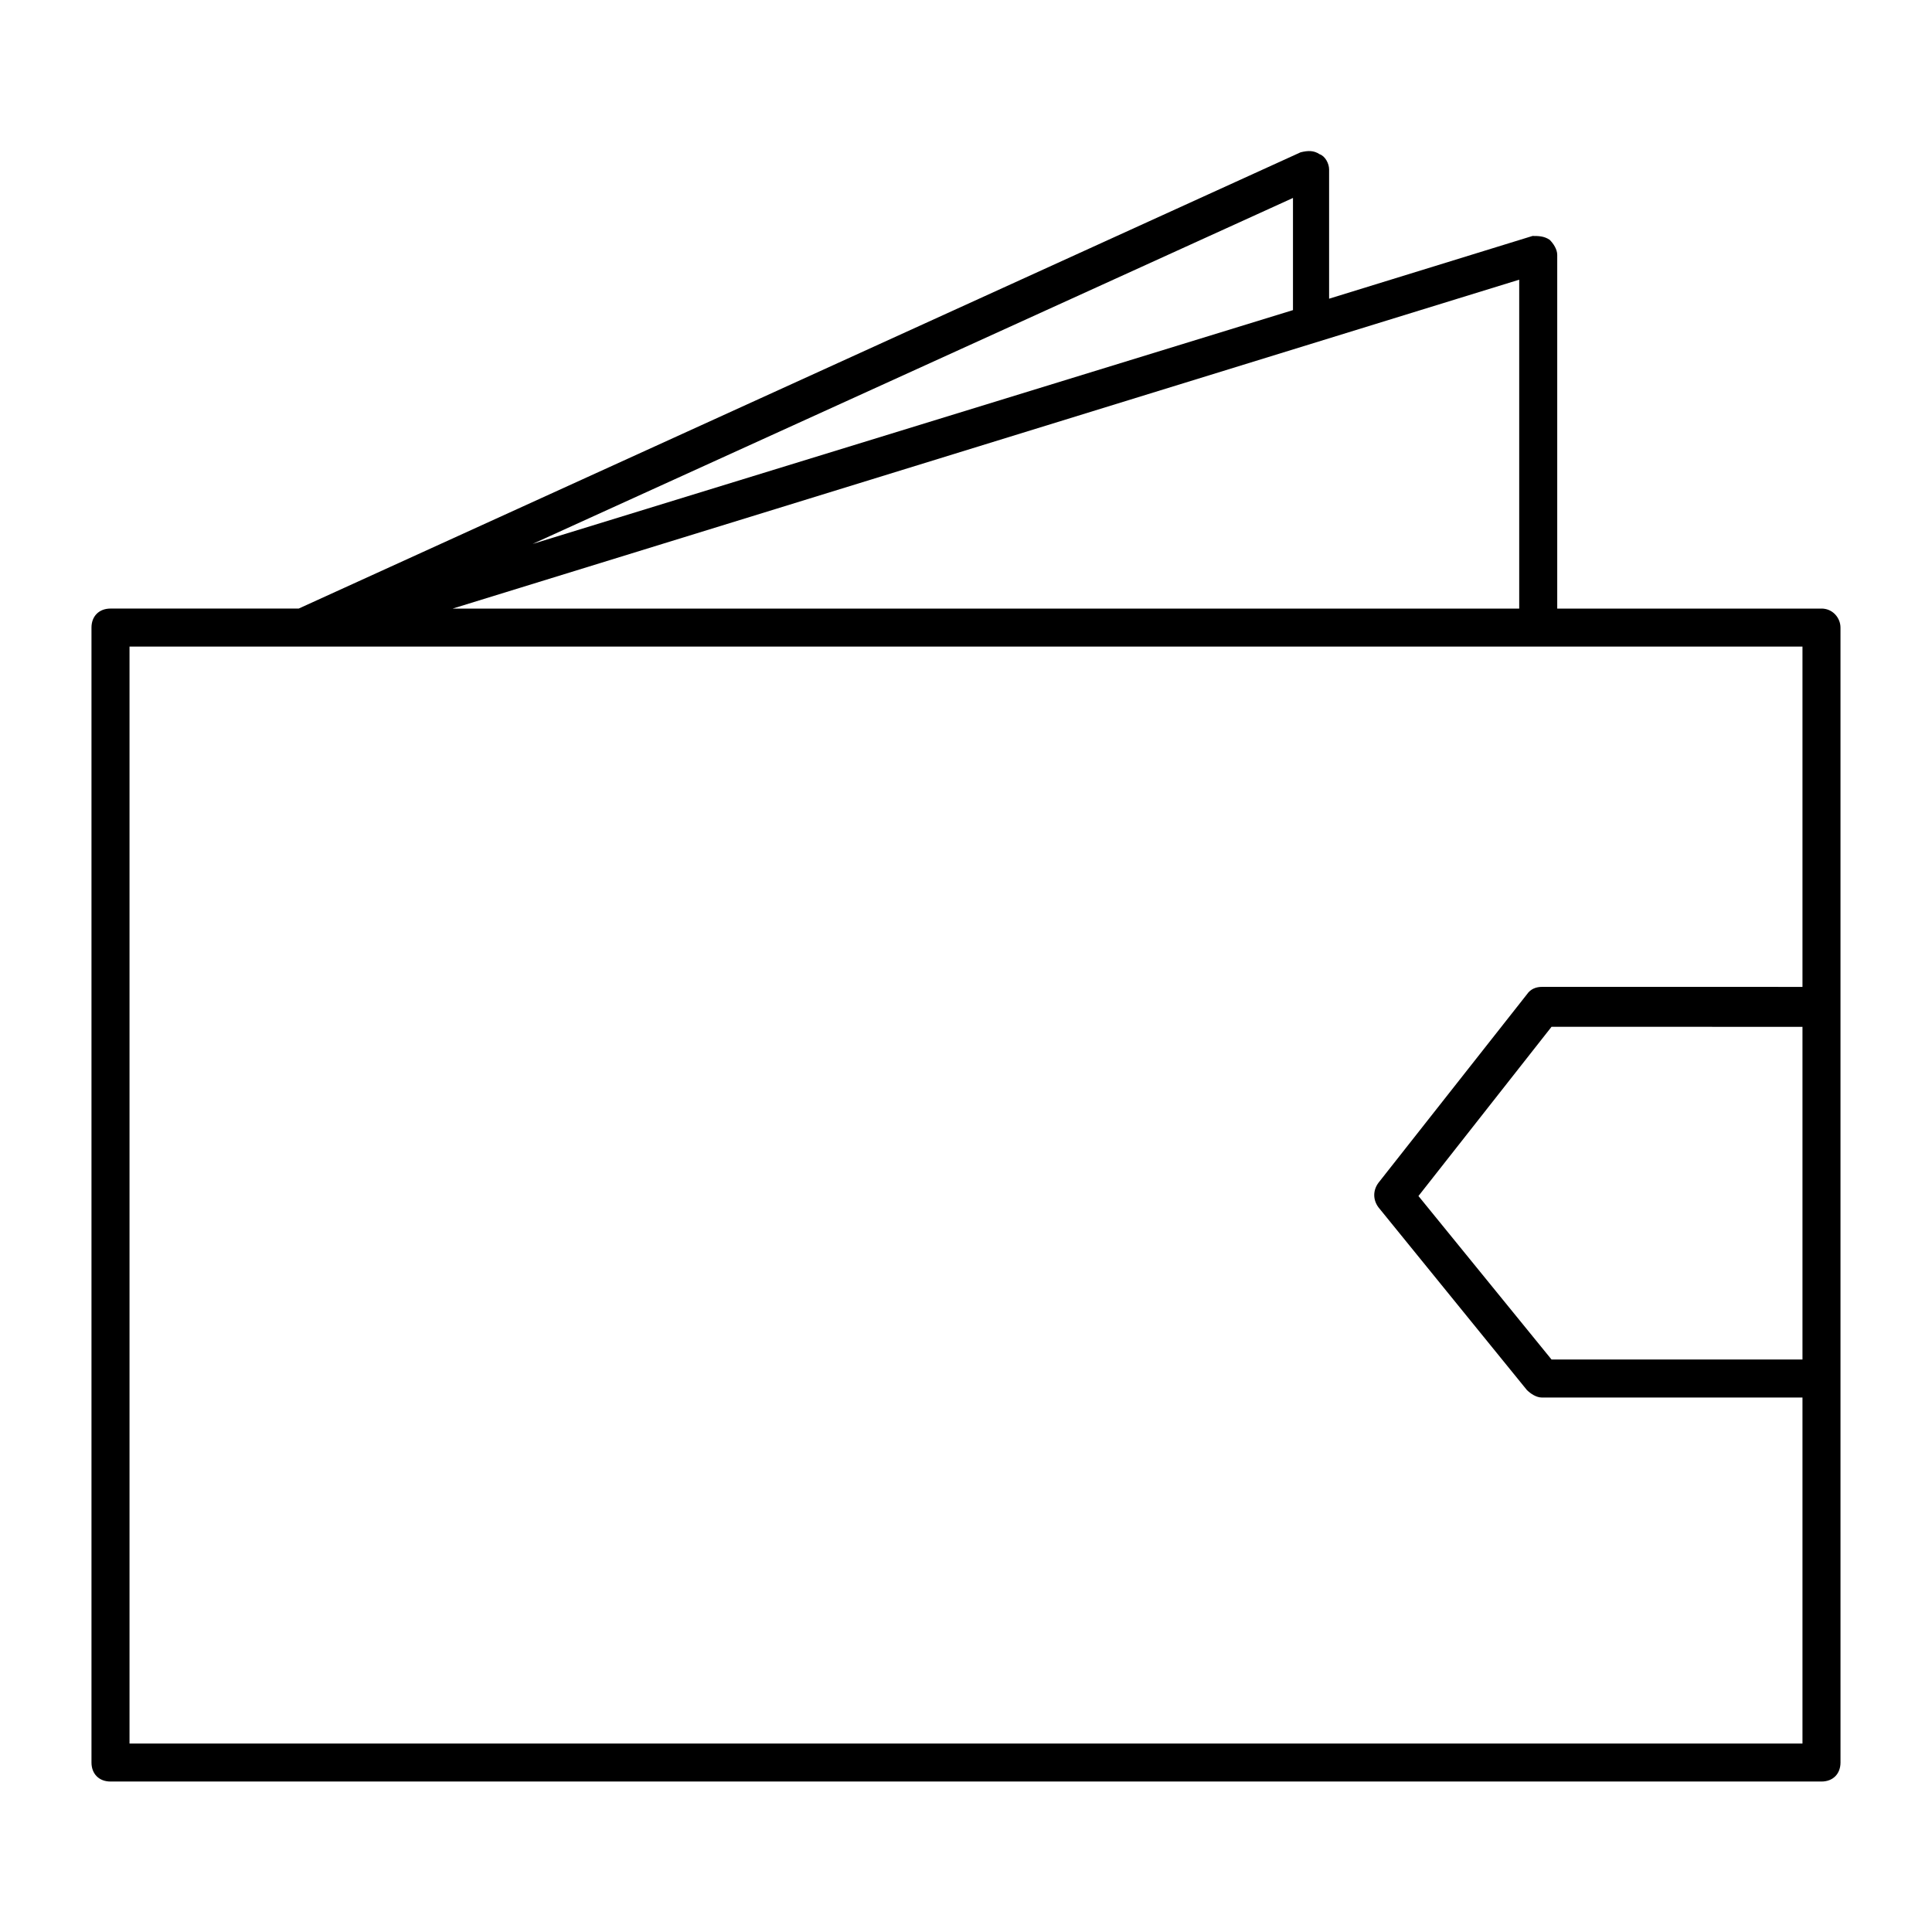 <?xml version="1.0" encoding="UTF-8"?>
<!-- The Best Svg Icon site in the world: iconSvg.co, Visit us! https://iconsvg.co -->
<svg fill="#000000" width="800px" height="800px" version="1.1" viewBox="144 144 512 512" xmlns="http://www.w3.org/2000/svg">
 <path d="m626.71 305.28h-70.027v-93.707c0-1.512-1.008-3.023-2.016-4.031-1.512-1.008-3.023-1.008-4.535-1.008l-53.906 16.625v-34.258c0-1.512-1.008-3.527-2.519-4.031-1.512-1.008-3.023-1.008-5.039-0.504l-265.51 120.91h-49.875c-3.023 0-5.039 2.016-5.039 5.039v300.77c0 3.023 2.016 5.039 5.039 5.039h453.43c3.023 0 5.039-2.016 5.039-5.039l-0.004-101.77v-199c0-2.519-2.016-5.039-5.039-5.039zm-80.105 0h-282.64l282.64-87.16zm-59.953-79.098-201.52 61.969 201.52-91.691zm-308.33 379.87v-290.7h443.35v90.184l-69.023-0.004c-1.512 0-3.023 0.504-4.031 2.016l-39.297 49.879c-1.512 2.016-1.512 4.535 0 6.551l39.297 48.367c1.008 1.008 2.519 2.016 4.031 2.016l69.023-0.004v91.691zm443.35-101.77h-66.504l-35.266-43.328 35.266-44.84 66.504 0.004z"/>
</svg>
